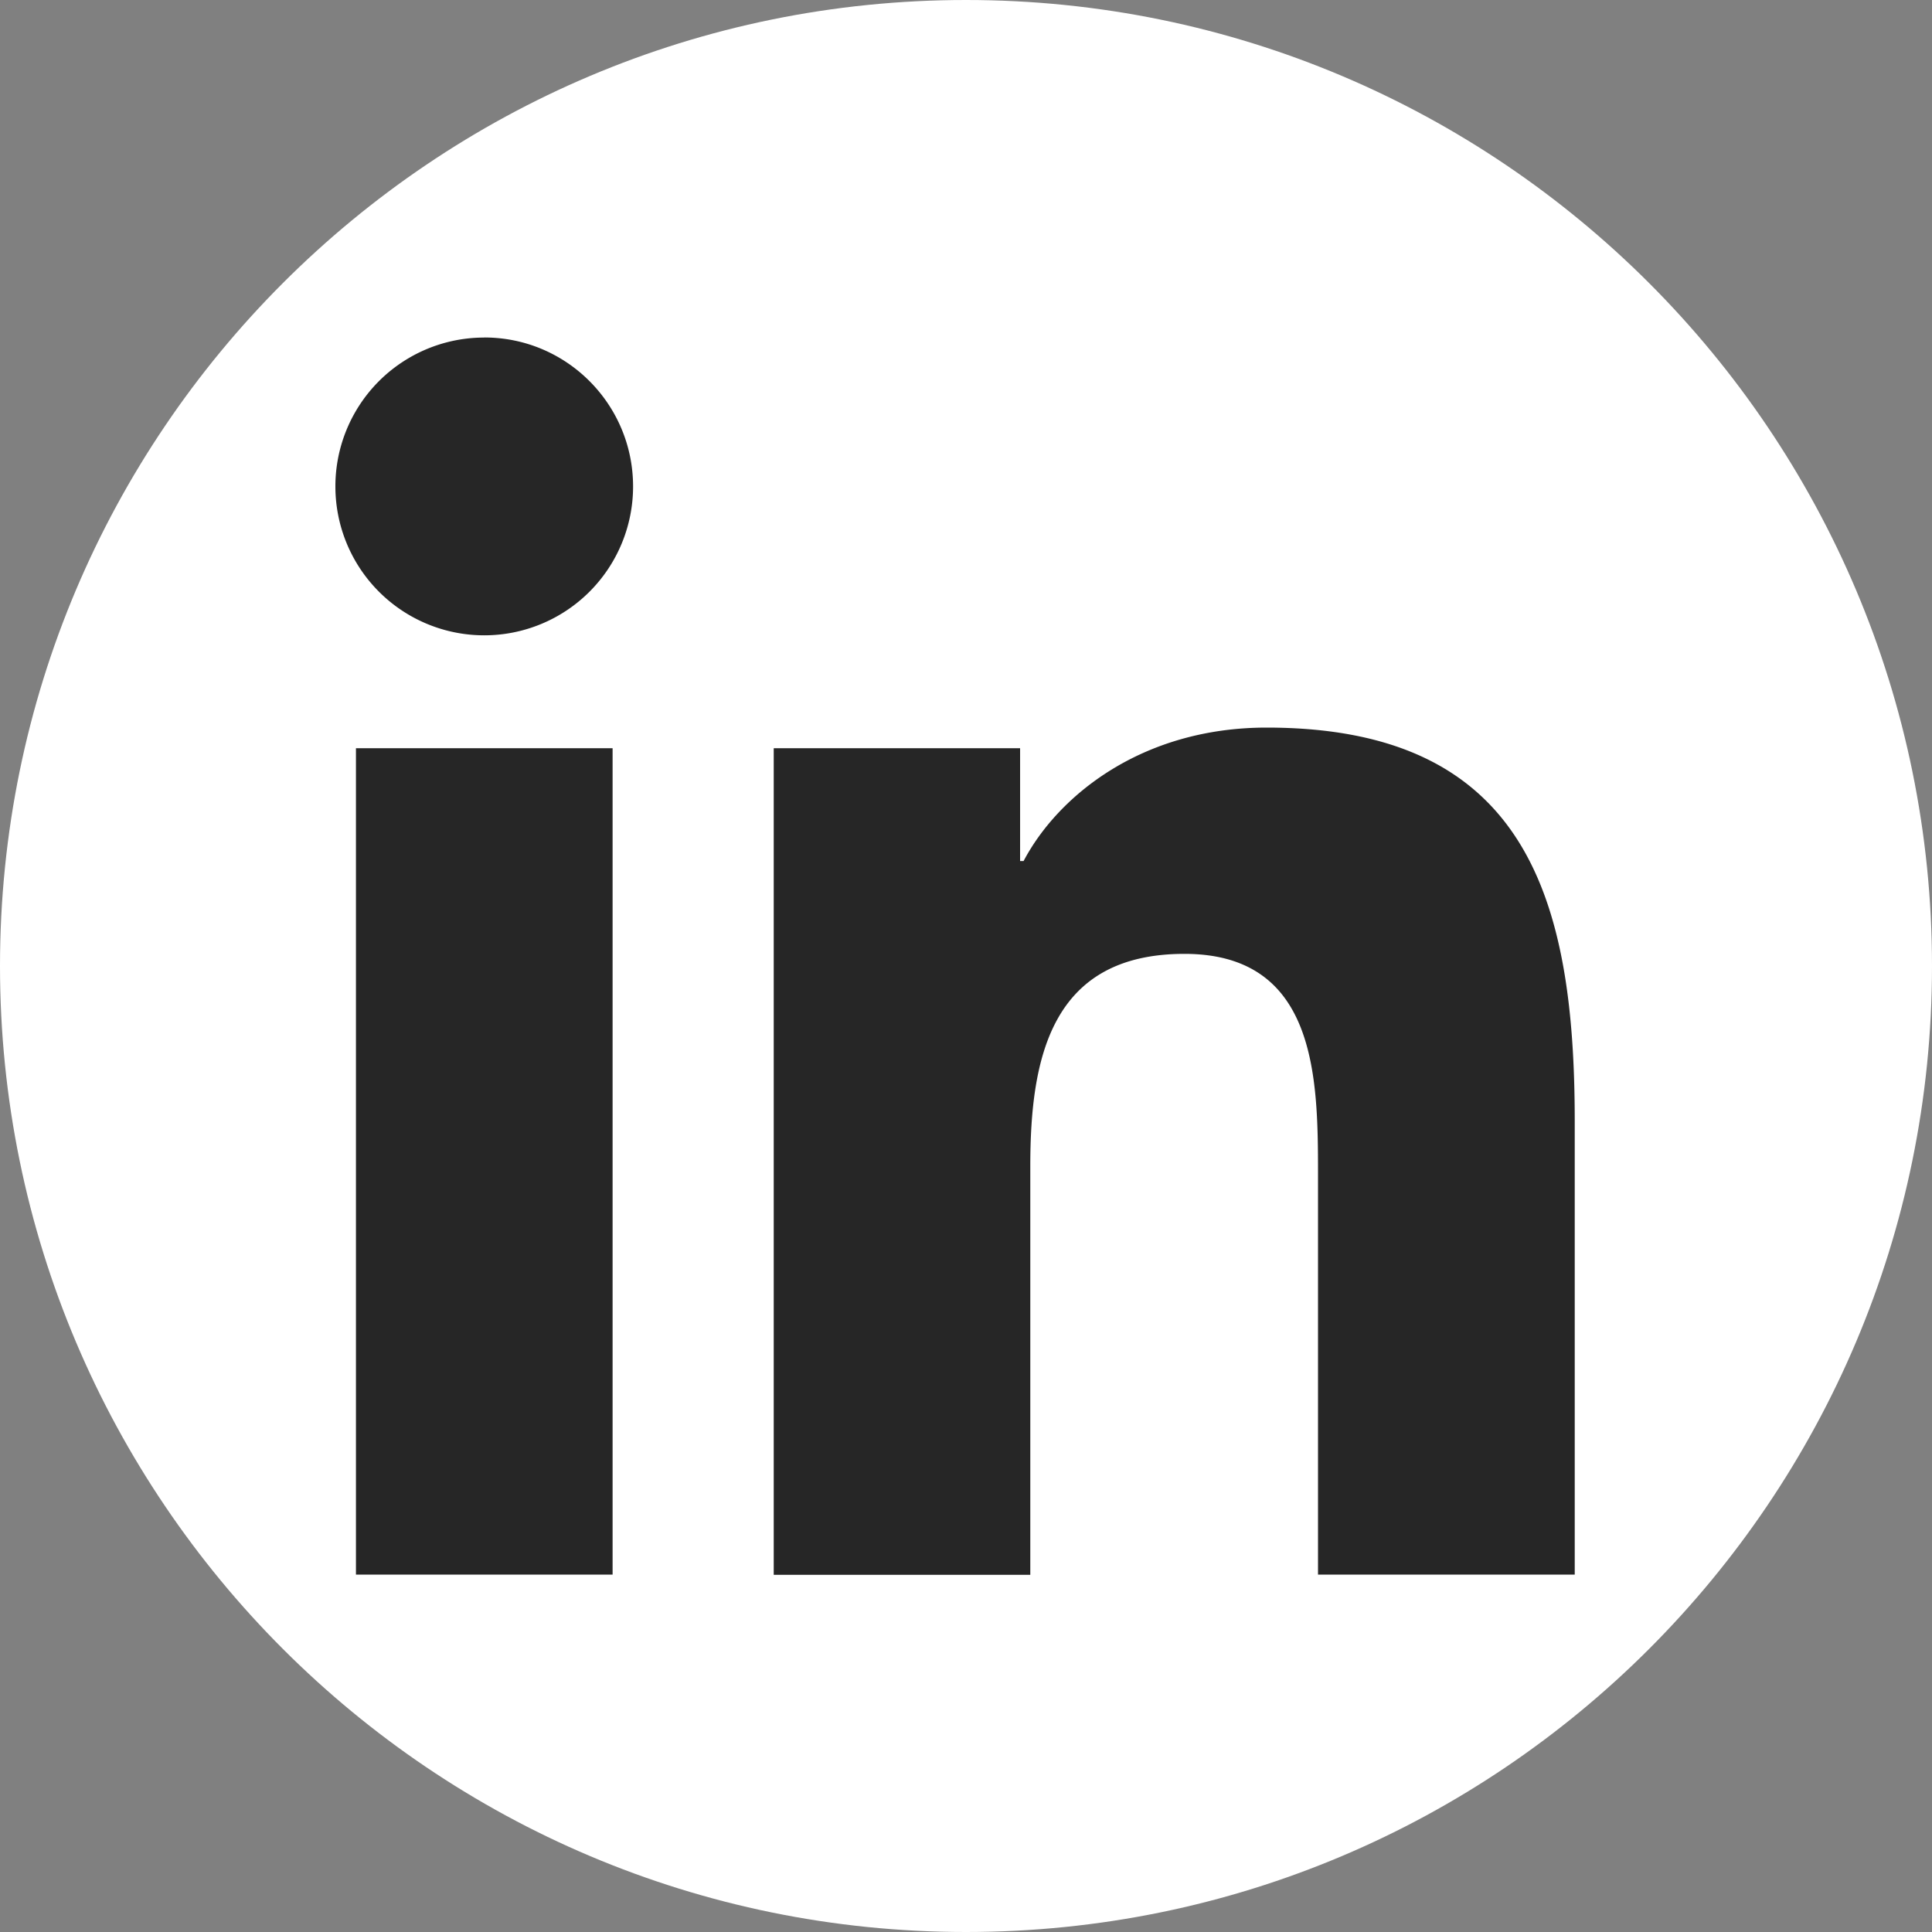 <svg xmlns="http://www.w3.org/2000/svg" width="25" height="25" viewBox="0 0 25 25">
    <rect x="0" y="0" width="25" height="25" fill="#808080" stroke="none"/>
    <g fill="none" fill-rule="nonzero">
        <path fill="#FFF" d="M12.5 25C5.598 25 0 19.402 0 12.5S5.598 0 12.5 0 25 5.598 25 12.5 19.402 25 12.5 25z"/>
        <g fill="#262626">
            <path d="M4.605 9.682h3.322v10.693H4.606V9.683zm1.662-5.315c1.063 0 1.925.863 1.925 1.928a1.926 1.926 0 1 1-3.852 0 1.925 1.925 0 0 1 1.927-1.927zM10.012 9.682H13.2v1.46h.045c.443-.84 1.525-1.727 3.145-1.727 3.365 0 3.987 2.215 3.987 5.093v5.867h-3.322v-5.197c0-1.243-.023-2.835-1.728-2.835-1.73 0-1.995 1.35-1.995 2.745v5.29h-3.32V9.683z"/>
        </g>
    </g>
</svg>
